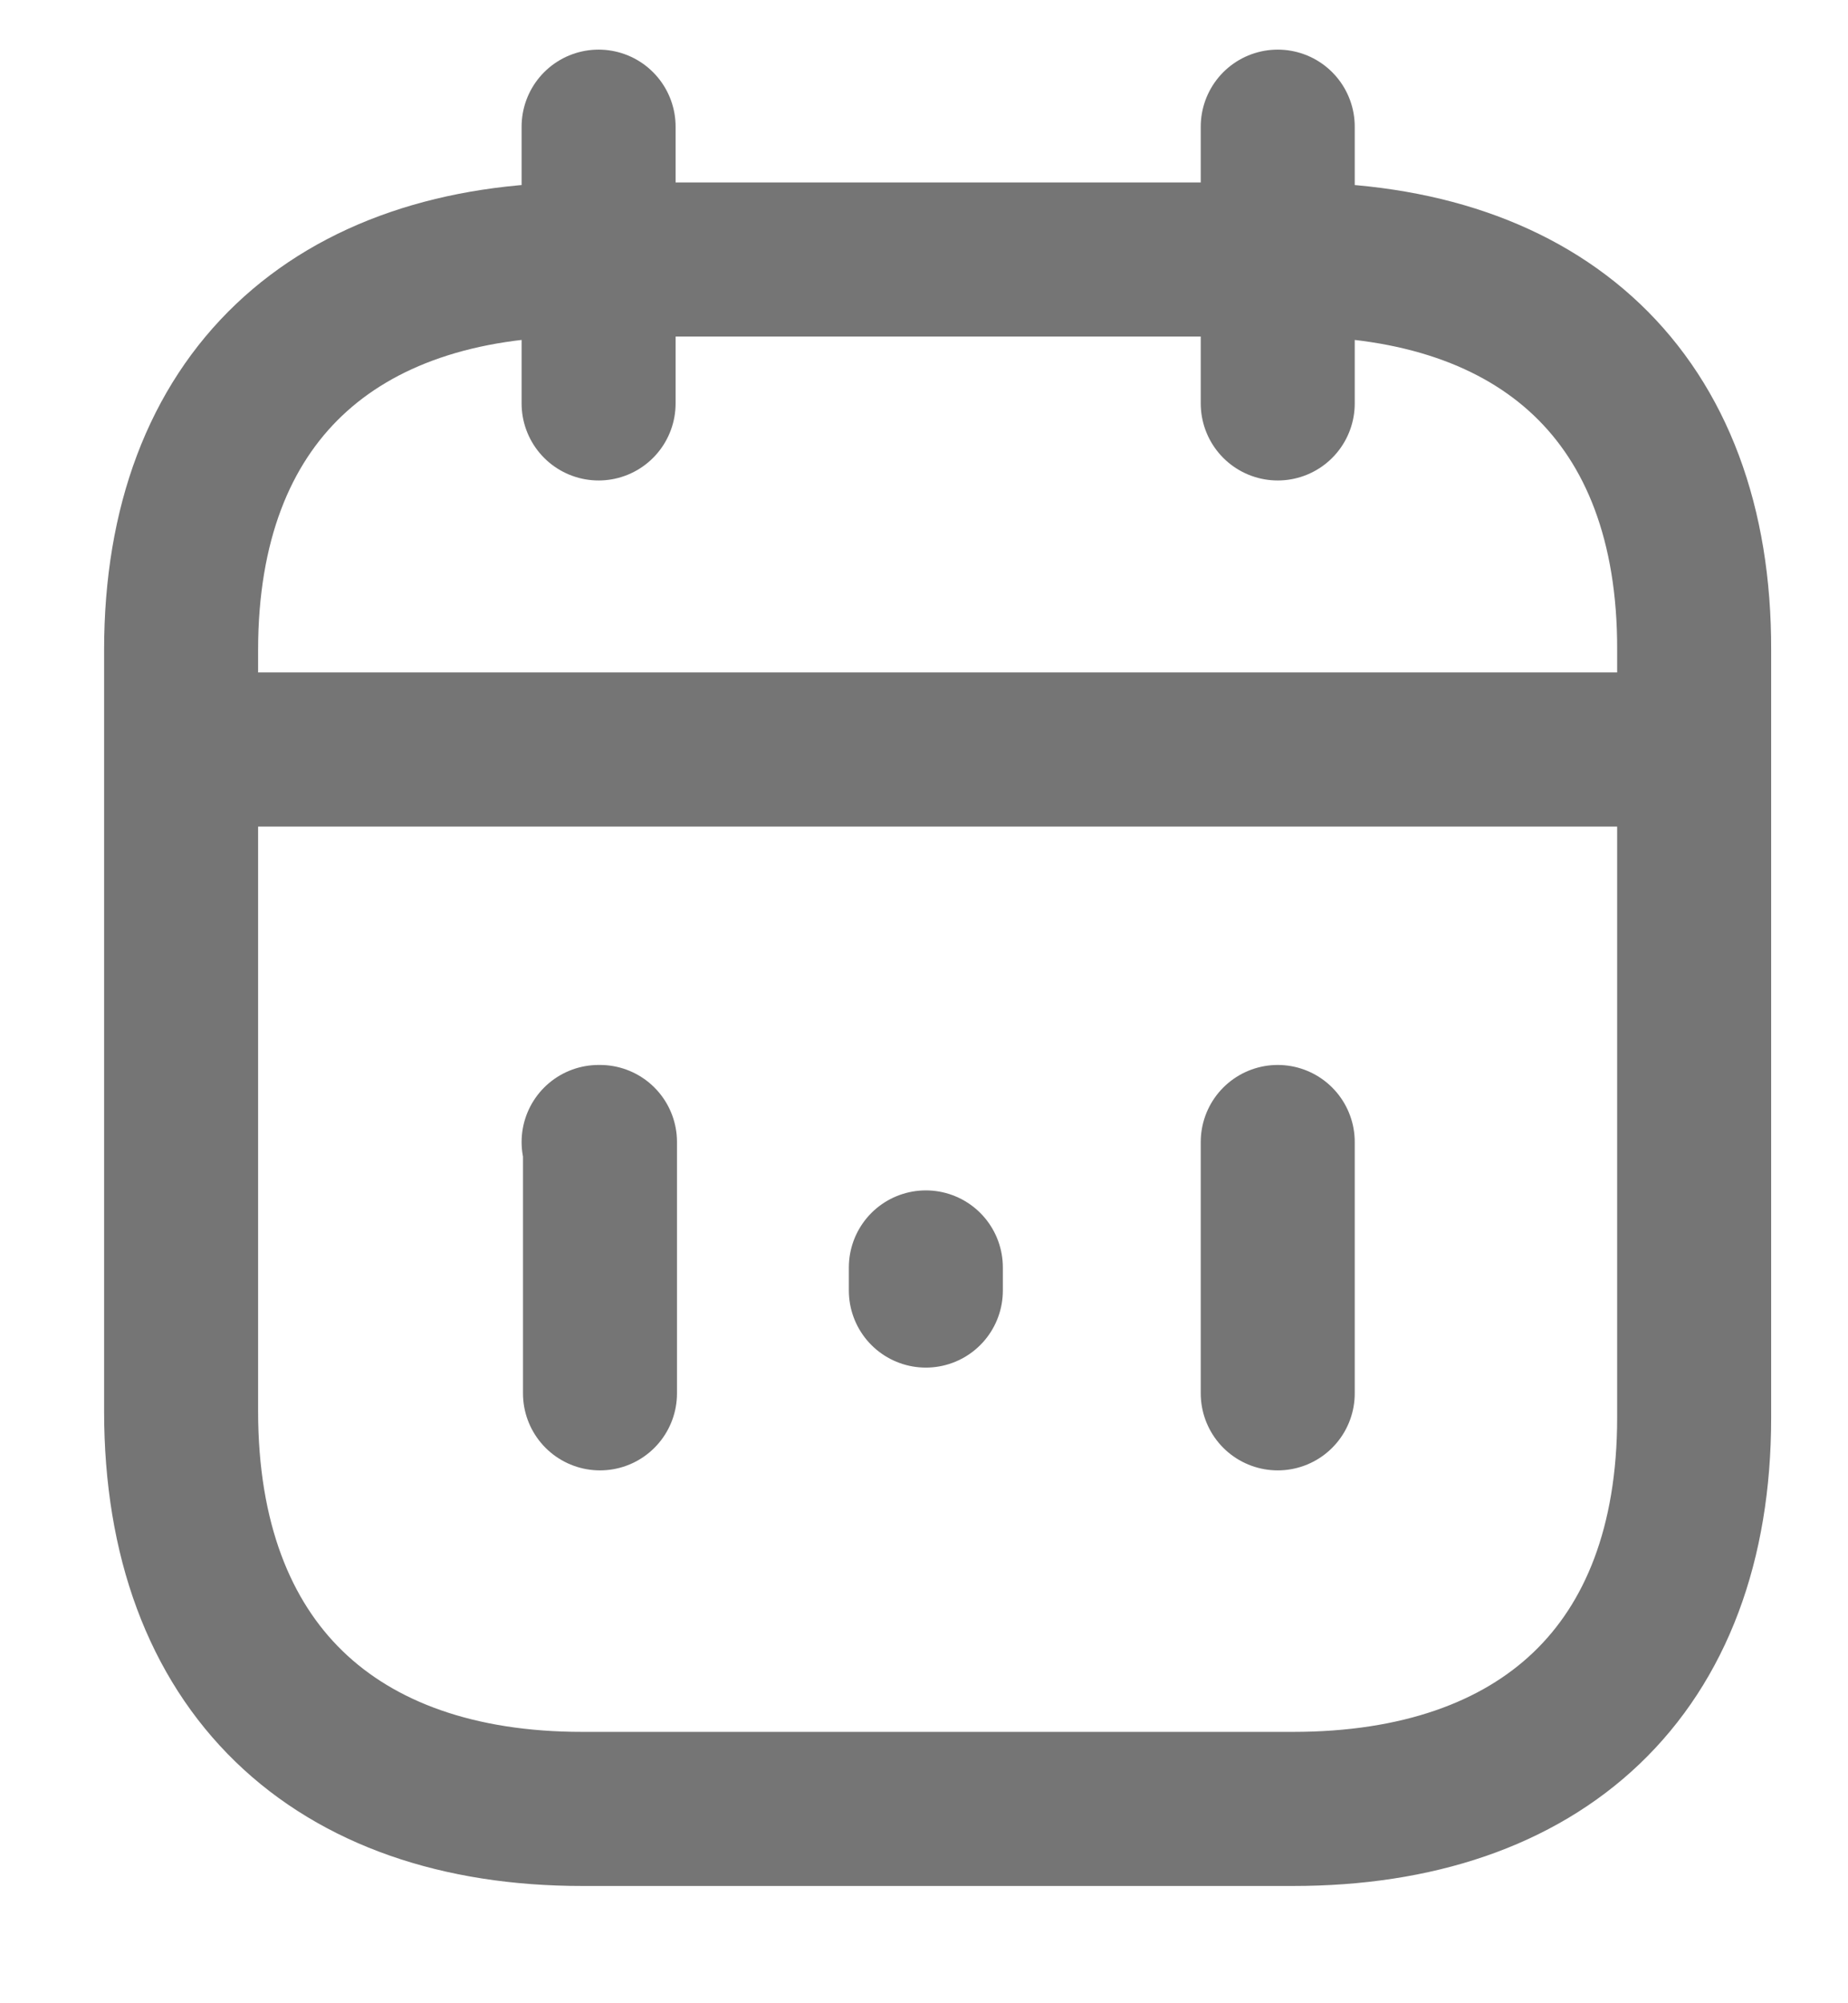 <svg width="12" height="13" viewBox="0 0 12 13" fill="none" xmlns="http://www.w3.org/2000/svg">
<path d="M1.227 4.864H10.956" stroke="#757575" stroke-linecap="round" stroke-linejoin="round"/>
<path d="M8.297 0.822V2.618" stroke="#757575" stroke-linecap="round" stroke-linejoin="round"/>
<path d="M3.887 0.822V2.618" stroke="#757575" stroke-linecap="round" stroke-linejoin="round"/>
<path fill-rule="evenodd" clip-rule="evenodd" d="M8.402 1.684H3.78C2.177 1.684 1.176 2.577 1.176 4.218V9.158C1.176 10.825 2.177 11.739 3.78 11.739H8.397C10.005 11.739 11.001 10.841 11.001 9.2V4.218C11.006 2.577 10.01 1.684 8.402 1.684Z" stroke="#757575" stroke-linecap="round" stroke-linejoin="round"/>
<path d="M8.297 7.411V9.042" stroke="#757575" stroke-linecap="round" stroke-linejoin="round"/>
<path d="M3.887 7.411H3.896V9.042" stroke="#757575" stroke-linecap="round" stroke-linejoin="round"/>
<path d="M6.012 8.375V8.225" stroke="#757575" stroke-linecap="round" stroke-linejoin="round"/>
</svg>
